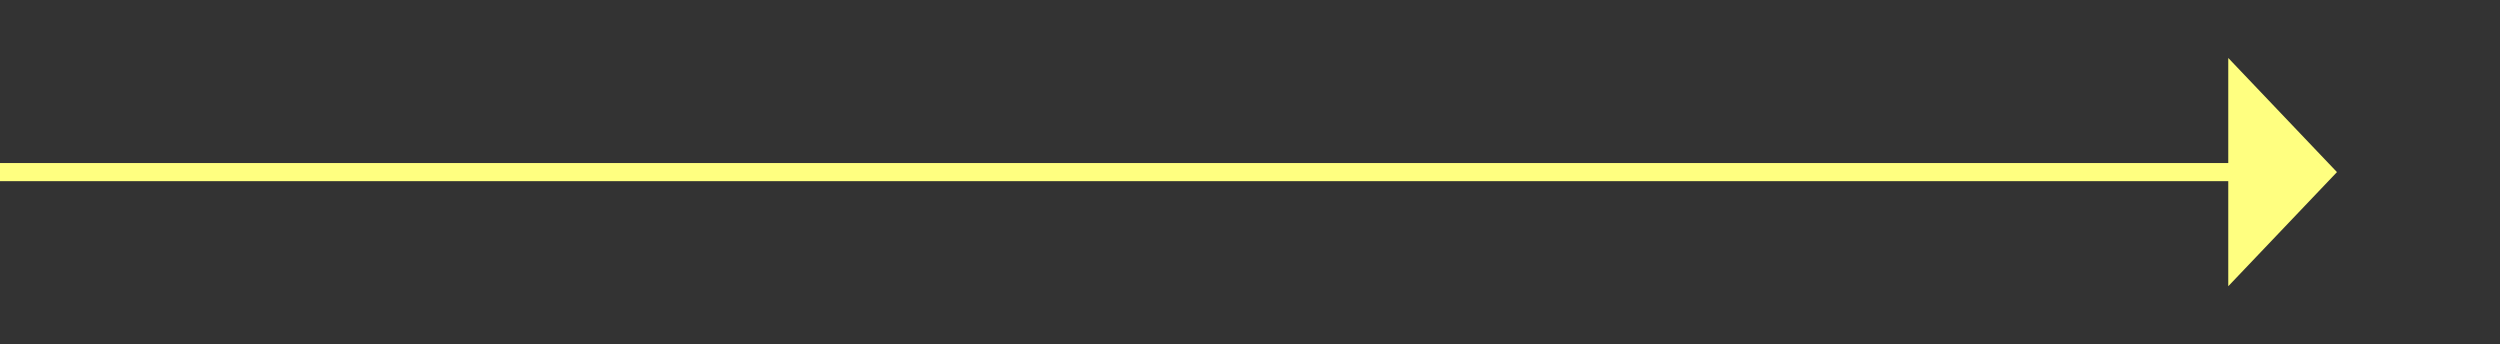 ﻿<?xml version="1.0" encoding="utf-8"?>
<svg version="1.1" xmlns:xlink="http://www.w3.org/1999/xlink" width="138px" height="19px" xmlns="http://www.w3.org/2000/svg">
  <rect width="100%" height="100%" fill="#333333" stroke="none"/>
  <g transform="matrix(1 0 0 1 -510 -4338 )">
    <path d="M 633 4353.8  L 639 4347.5  L 633 4341.2  L 633 4353.8  Z " fill-rule="nonzero" fill="#ffff80" stroke="none" />
    <path d="M 510 4347.5  L 634 4347.5  " stroke-width="1" stroke="#ffff80" fill="none" />
  </g>
</svg>